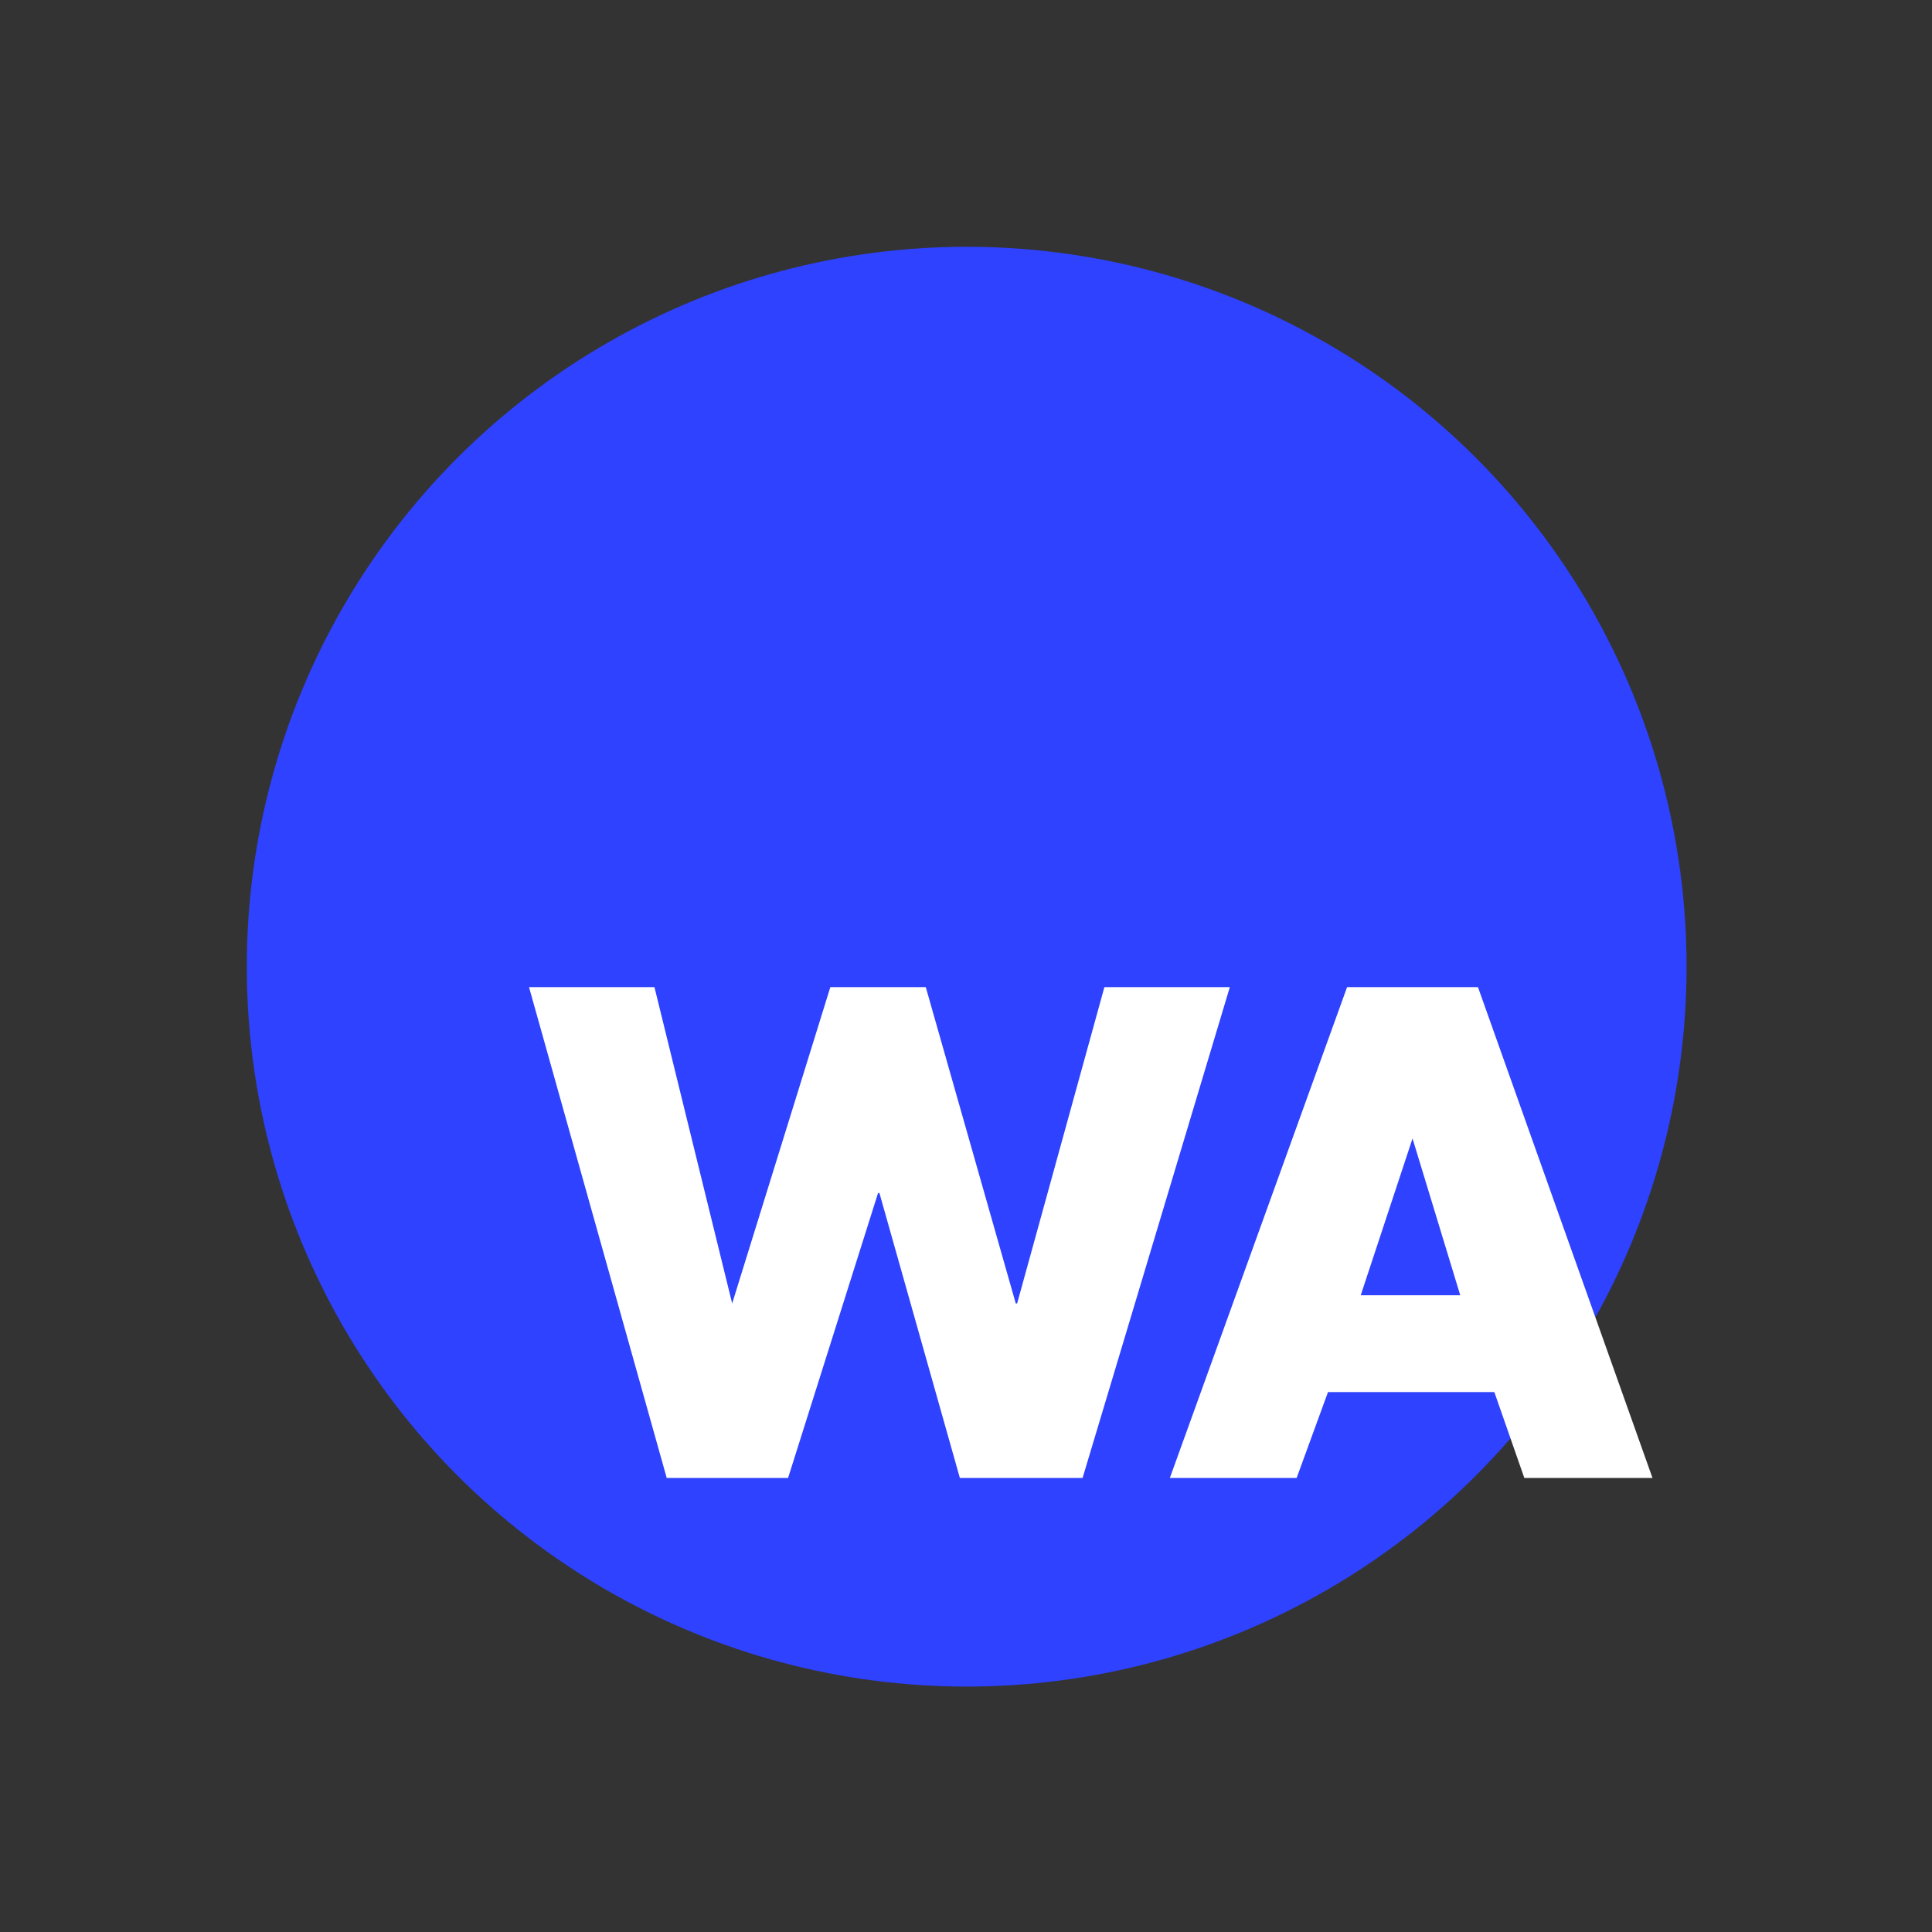 <svg xmlns="http://www.w3.org/2000/svg" xmlns:xlink="http://www.w3.org/1999/xlink" id="Ebene_1" x="0px" y="0px" viewBox="0 0 141.7 141.7" style="enable-background:new 0 0 141.7 141.7;" xml:space="preserve"><rect x="0" y="0" width="141.7" height="141.7" fill="#333333" stroke="none"/><style type="text/css">	.st0{fill:#2E42FF;}	.st1{fill:#FFFFFF;}</style><circle class="st0" cx="70.9" cy="70.9" r="52.8"></circle><g>	<path class="st1" d="M53.7,95.6L53.7,95.6l7.2-23.2h7l6.6,23.2h0.1L81,72.4h9.2l-10.8,36h-9l-5.9-20.9h-0.1l-6.6,20.9h-8.9  l-10.1-36h9.2L53.7,95.6z"></path>	<path class="st1" d="M97.4,102.1l-2.3,6.3h-9.3l13-36h9.6l12.8,36h-9.4l-2.2-6.3H97.4z M103.6,83.5L103.6,83.5L99.8,95h7.3  L103.6,83.5z"></path></g><g></g><g></g><g></g><g></g><g></g><g></g></svg>